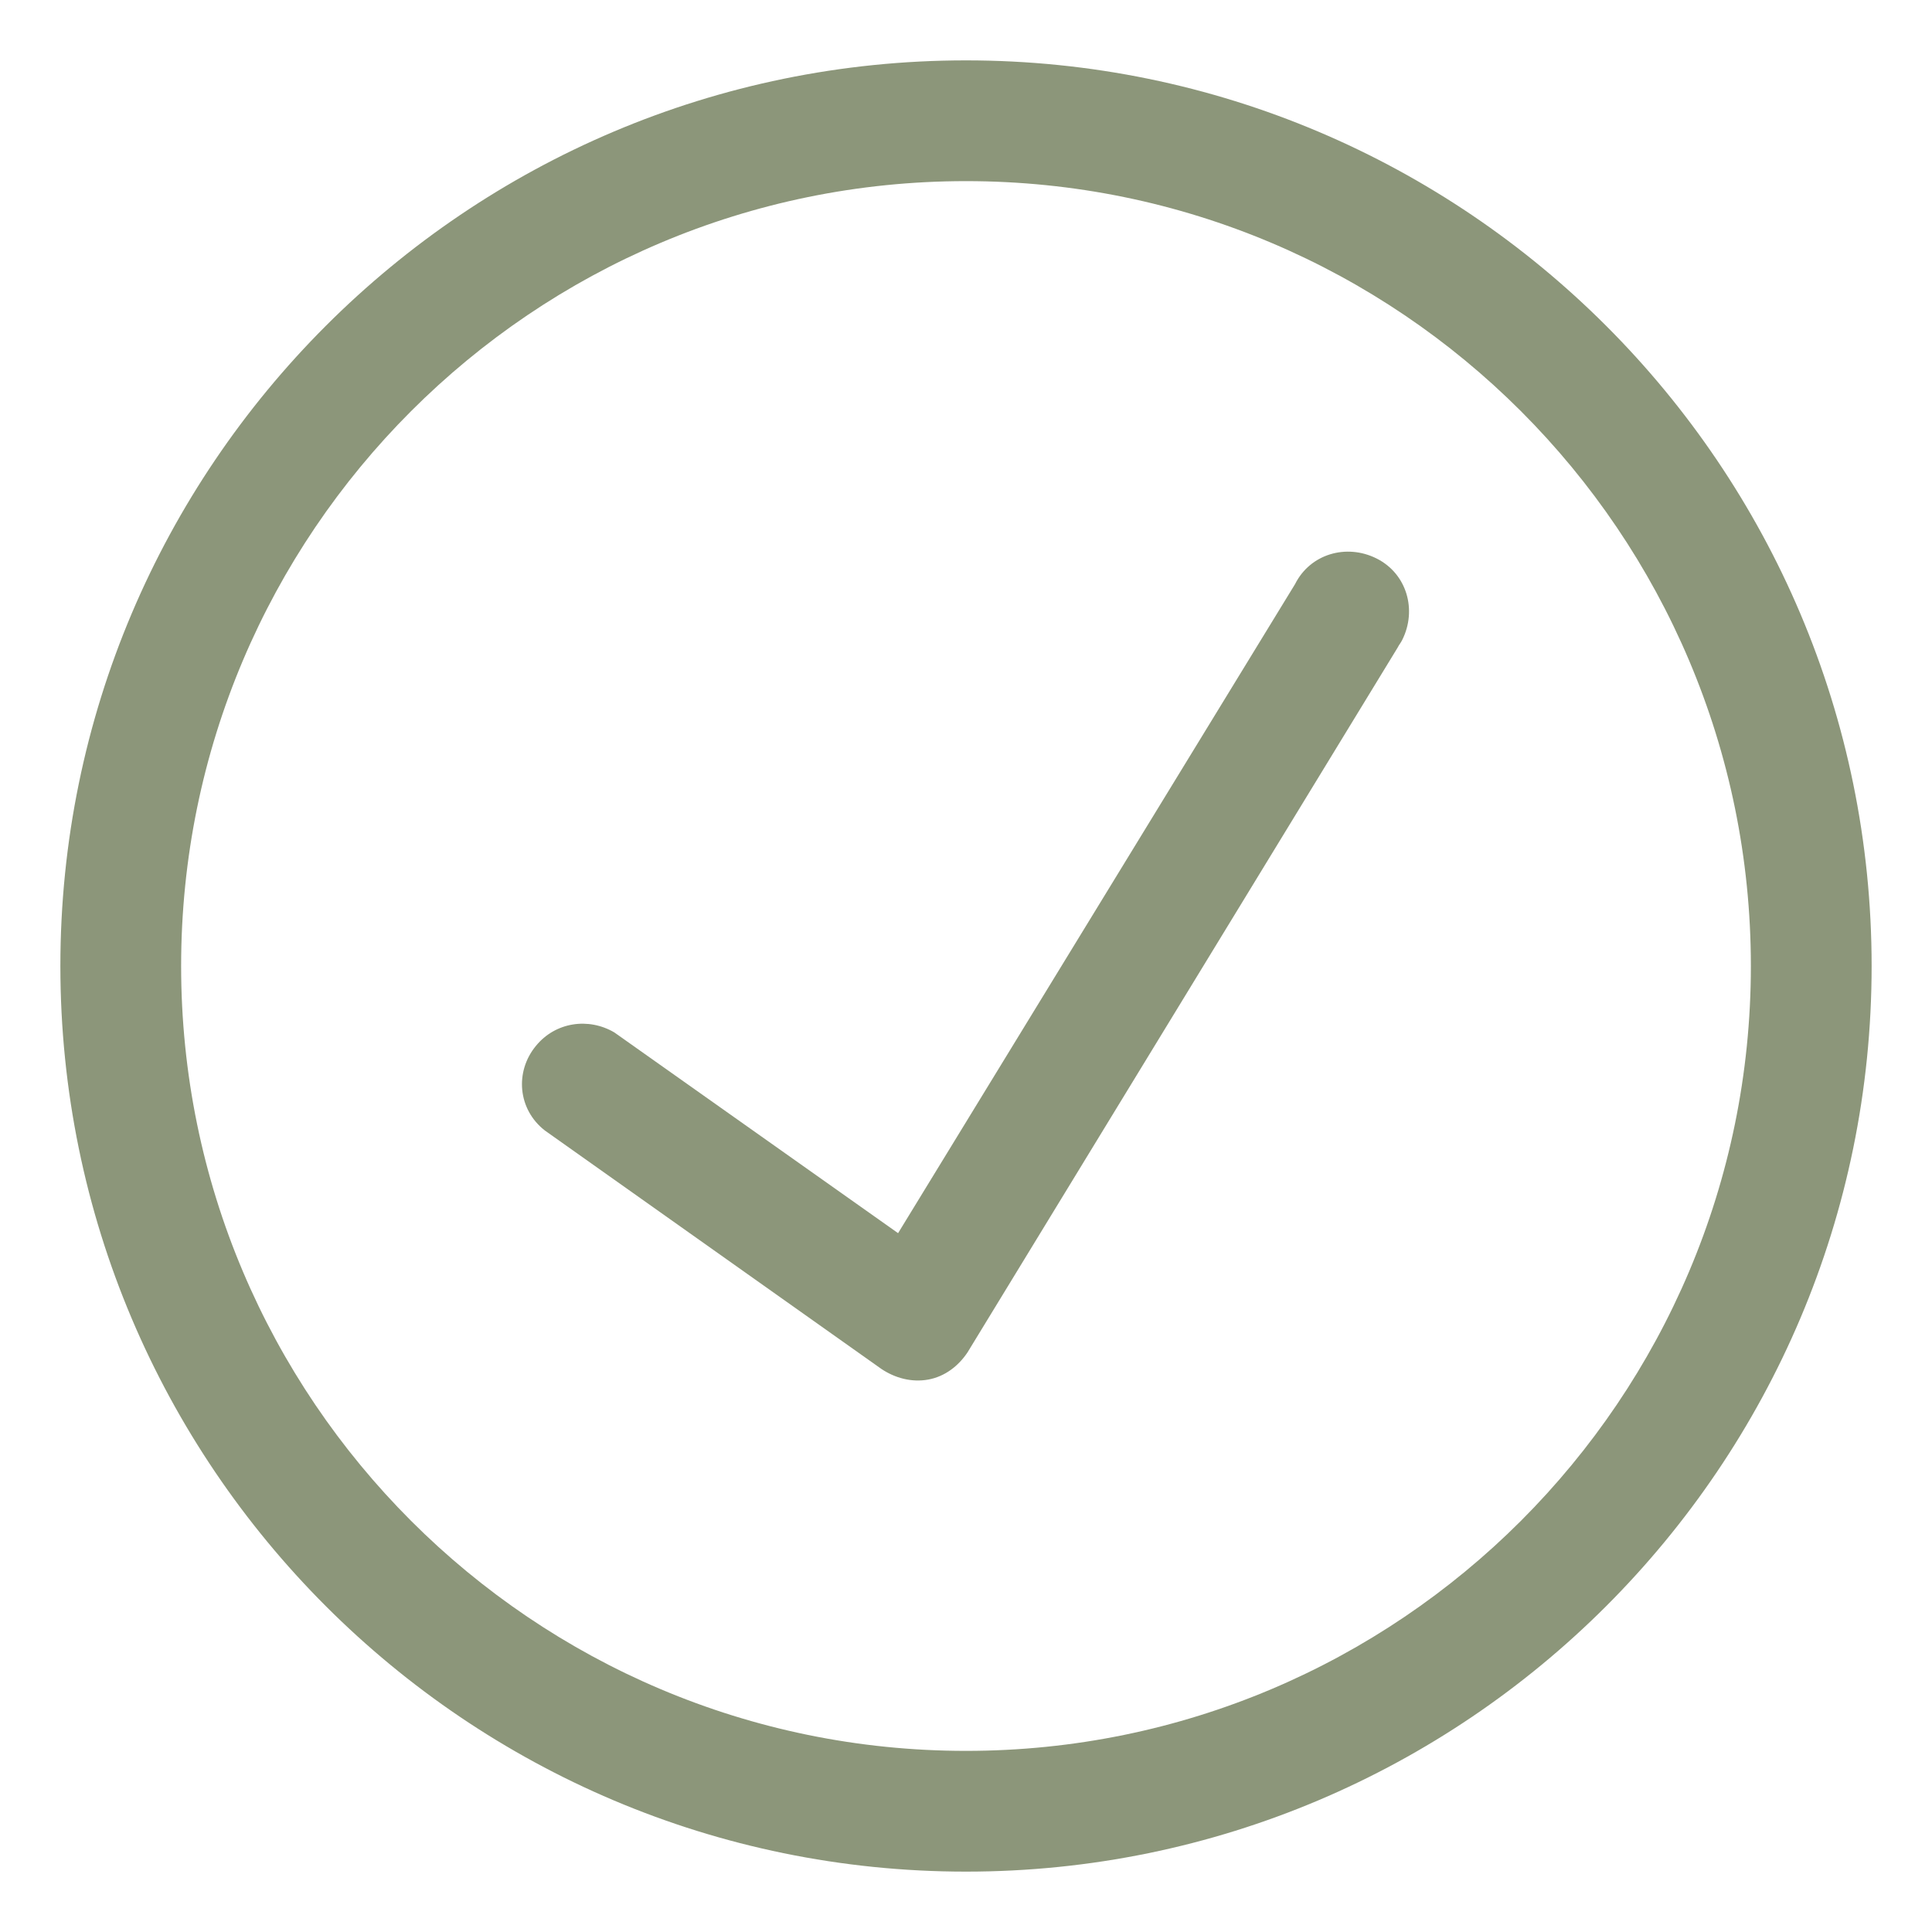 <svg viewBox="0 0 128 128" xmlns:xlink="http://www.w3.org/1999/xlink" version="1.1" xmlns="http://www.w3.org/2000/svg" id="Layer_1">
  
  <defs>
    <style>
      .st0 {
        fill: #8c967a;
      }
    </style>
  </defs>
  <path d="M64,4C30.9,4,4,30.9,4,64s26.9,60,60,60,60-26.9,60-60S97.1,4,64,4ZM64,116c-28.7,0-52-23.3-52-52S35.3,12,64,12s52,23.3,52,52-23.3,52-52,52Z" class="st0"></path>
  <path d="M91.2,37c-2-1-4.4-.3-5.4,1.7l-26.3,43-18.8-13.3c-1.7-1-3.9-.7-5.2.9-1.4,1.7-1.2,4.2.6,5.6l22.3,15.8c.9.6,2,.9,3.1.7,1.1-.2,2-.9,2.6-1.8l28.5-46.7c.1-.2.2-.3.3-.5,1-2,.3-4.4-1.7-5.4Z" class="st0"></path>
</svg>